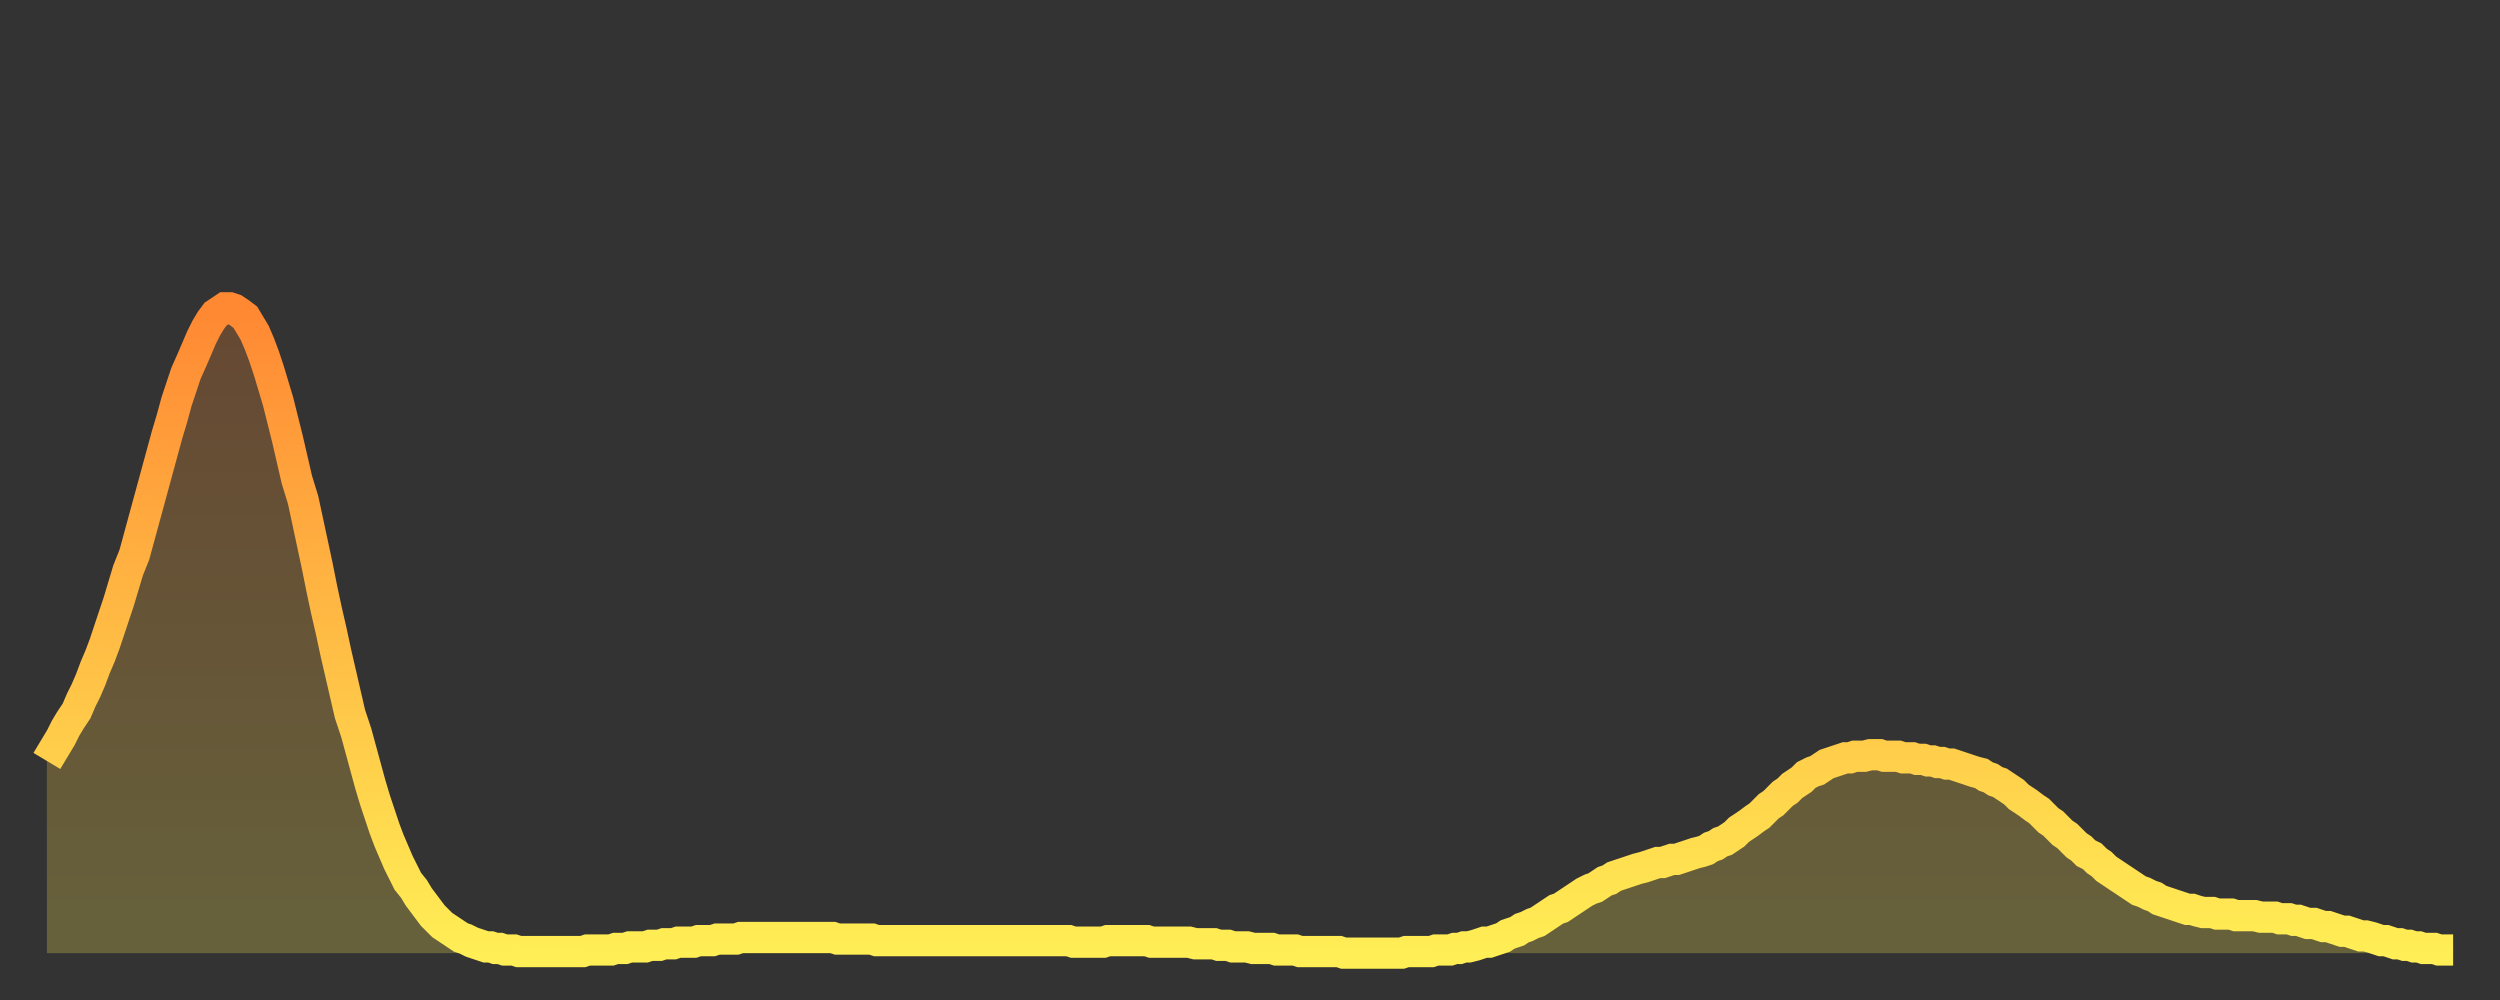 <?xml version="1.0" encoding="utf-8" ?>
<svg baseProfile="full" height="64" version="1.1" width="160" xmlns="http://www.w3.org/2000/svg" xmlns:ev="http://www.w3.org/2001/xml-events" xmlns:xlink="http://www.w3.org/1999/xlink"><rect width="100%" height="100%" fill="#333333" stroke="none"/><defs><linearGradient id="id1192894" x1="0" x2="0" y1="0" y2="1"><stop offset="0%" stop-color="#ff8833" /><stop offset="50%" stop-color="#ffbb44" /><stop offset="100%" stop-color="#ffee55" /></linearGradient></defs><g transform="translate(3,3)"><g><path d="M 0.0 45.7 0.3 45.2 0.6 44.7 0.9 44.2 1.2 43.6 1.5 43.1 1.9 42.5 2.2 41.8 2.5 41.2 2.8 40.5 3.1 39.7 3.4 39.0 3.7 38.2 4.0 37.3 4.3 36.4 4.6 35.5 4.9 34.5 5.2 33.5 5.6 32.5 5.9 31.4 6.2 30.3 6.5 29.2 6.8 28.1 7.1 27.0 7.4 25.9 7.7 24.8 8.0 23.8 8.3 22.7 8.6 21.8 8.9 20.9 9.3 20.0 9.6 19.3 9.9 18.6 10.2 18.0 10.5 17.5 10.8 17.1 11.1 16.9 11.4 16.7 11.7 16.7 12.0 16.8 12.3 17.0 12.7 17.3 13.0 17.8 13.3 18.3 13.6 19.0 13.9 19.8 14.2 20.7 14.5 21.7 14.8 22.7 15.1 23.9 15.4 25.1 15.7 26.4 16.0 27.7 16.4 29.0 16.7 30.4 17.0 31.8 17.3 33.2 17.6 34.7 17.9 36.1 18.2 37.4 18.5 38.8 18.8 40.1 19.1 41.4 19.4 42.7 19.8 43.9 20.1 45.0 20.4 46.1 20.7 47.2 21.0 48.2 21.3 49.1 21.6 50.0 21.9 50.8 22.2 51.5 22.5 52.2 22.8 52.8 23.1 53.4 23.5 53.9 23.8 54.4 24.1 54.8 24.4 55.2 24.7 55.6 25.0 55.9 25.3 56.2 25.6 56.4 25.9 56.6 26.2 56.8 26.5 57.0 26.8 57.1 27.2 57.3 27.5 57.4 27.8 57.5 28.1 57.6 28.4 57.6 28.7 57.7 29.0 57.7 29.3 57.8 29.6 57.8 29.9 57.8 30.2 57.9 30.6 57.9 30.9 57.9 31.2 57.9 31.5 57.9 31.8 57.9 32.1 57.9 32.4 57.9 32.7 57.9 33.0 57.9 33.3 57.9 33.6 57.9 33.9 57.9 34.3 57.9 34.6 57.8 34.9 57.8 35.2 57.8 35.5 57.8 35.8 57.8 36.1 57.8 36.4 57.7 36.7 57.7 37.0 57.7 37.3 57.6 37.7 57.6 38.0 57.6 38.3 57.6 38.6 57.5 38.9 57.5 39.2 57.5 39.5 57.4 39.8 57.4 40.1 57.4 40.4 57.3 40.7 57.3 41.0 57.3 41.4 57.3 41.7 57.2 42.0 57.2 42.3 57.2 42.6 57.2 42.9 57.1 43.2 57.1 43.5 57.1 43.8 57.1 44.1 57.1 44.4 57.0 44.7 57.0 45.1 57.0 45.4 57.0 45.7 57.0 46.0 57.0 46.3 57.0 46.6 57.0 46.9 57.0 47.2 57.0 47.5 57.0 47.8 57.0 48.1 57.0 48.5 57.0 48.8 57.0 49.1 57.0 49.4 57.0 49.7 57.0 50.0 57.0 50.3 57.0 50.6 57.1 50.9 57.1 51.2 57.1 51.5 57.1 51.8 57.1 52.2 57.1 52.5 57.1 52.8 57.1 53.1 57.2 53.4 57.2 53.7 57.2 54.0 57.2 54.3 57.2 54.6 57.2 54.9 57.2 55.2 57.2 55.6 57.2 55.9 57.2 56.2 57.2 56.5 57.2 56.8 57.2 57.1 57.2 57.4 57.2 57.7 57.2 58.0 57.2 58.3 57.2 58.6 57.2 58.9 57.2 59.3 57.2 59.6 57.2 59.9 57.2 60.2 57.2 60.5 57.2 60.8 57.2 61.1 57.2 61.4 57.2 61.7 57.2 62.0 57.2 62.3 57.2 62.6 57.2 63.0 57.2 63.3 57.2 63.6 57.2 63.9 57.2 64.2 57.2 64.5 57.2 64.8 57.2 65.1 57.2 65.4 57.2 65.7 57.3 66.0 57.3 66.4 57.3 66.7 57.3 67.0 57.3 67.3 57.3 67.6 57.3 67.9 57.2 68.2 57.2 68.5 57.2 68.8 57.2 69.1 57.2 69.4 57.2 69.7 57.2 70.1 57.2 70.4 57.2 70.7 57.3 71.0 57.3 71.3 57.3 71.6 57.3 71.9 57.3 72.2 57.3 72.5 57.3 72.8 57.3 73.1 57.3 73.5 57.4 73.8 57.4 74.1 57.4 74.4 57.4 74.7 57.4 75.0 57.5 75.3 57.5 75.6 57.5 75.9 57.6 76.2 57.6 76.5 57.6 76.8 57.6 77.2 57.7 77.5 57.7 77.8 57.7 78.1 57.7 78.4 57.7 78.7 57.8 79.0 57.8 79.3 57.8 79.6 57.8 79.9 57.8 80.2 57.9 80.5 57.9 80.9 57.9 81.2 57.9 81.5 57.9 81.8 57.9 82.1 57.9 82.4 57.9 82.7 57.9 83.0 58.0 83.3 58.0 83.6 58.0 83.9 58.0 84.3 58.0 84.6 58.0 84.9 58.0 85.2 58.0 85.5 58.0 85.8 58.0 86.1 58.0 86.4 58.0 86.7 58.0 87.0 57.9 87.3 57.9 87.6 57.9 88.0 57.9 88.3 57.9 88.6 57.9 88.9 57.8 89.2 57.8 89.5 57.8 89.8 57.8 90.1 57.7 90.4 57.7 90.7 57.6 91.0 57.6 91.4 57.5 91.7 57.4 92.0 57.3 92.3 57.3 92.6 57.2 92.9 57.1 93.2 57.0 93.5 56.8 93.8 56.7 94.1 56.6 94.4 56.4 94.7 56.3 95.1 56.1 95.4 56.0 95.7 55.8 96.0 55.6 96.3 55.4 96.6 55.2 96.9 55.1 97.2 54.9 97.5 54.7 97.8 54.5 98.1 54.3 98.4 54.1 98.8 53.9 99.1 53.8 99.4 53.6 99.7 53.4 100.0 53.3 100.3 53.1 100.6 53.0 100.9 52.9 101.2 52.8 101.5 52.7 101.8 52.6 102.2 52.5 102.5 52.4 102.8 52.3 103.1 52.2 103.4 52.2 103.7 52.1 104.0 52.0 104.3 52.0 104.6 51.9 104.9 51.8 105.2 51.7 105.5 51.6 105.9 51.5 106.2 51.4 106.5 51.2 106.8 51.1 107.1 50.9 107.4 50.8 107.7 50.6 108.0 50.4 108.3 50.1 108.6 49.9 108.9 49.7 109.3 49.4 109.6 49.2 109.9 48.9 110.2 48.6 110.5 48.4 110.8 48.1 111.1 47.8 111.4 47.6 111.7 47.3 112.0 47.1 112.3 46.9 112.6 46.6 113.0 46.4 113.3 46.3 113.6 46.1 113.9 45.9 114.2 45.8 114.5 45.7 114.8 45.6 115.1 45.5 115.4 45.5 115.7 45.4 116.0 45.4 116.3 45.4 116.7 45.3 117.0 45.3 117.3 45.3 117.6 45.4 117.9 45.4 118.2 45.4 118.5 45.4 118.8 45.5 119.1 45.5 119.4 45.5 119.7 45.6 120.1 45.6 120.4 45.7 120.7 45.7 121.0 45.8 121.3 45.8 121.6 45.9 121.9 45.9 122.2 46.0 122.5 46.1 122.8 46.2 123.1 46.3 123.4 46.4 123.8 46.5 124.1 46.7 124.4 46.8 124.7 47.0 125.0 47.1 125.3 47.3 125.6 47.5 125.9 47.7 126.2 48.0 126.5 48.2 126.8 48.4 127.2 48.7 127.5 48.9 127.8 49.2 128.1 49.5 128.4 49.7 128.7 50.0 129.0 50.3 129.3 50.5 129.6 50.8 129.9 51.1 130.2 51.3 130.5 51.6 130.9 51.8 131.2 52.1 131.5 52.3 131.8 52.6 132.1 52.8 132.4 53.0 132.7 53.2 133.0 53.4 133.3 53.6 133.6 53.8 133.9 54.0 134.2 54.1 134.6 54.3 134.9 54.4 135.2 54.6 135.5 54.7 135.8 54.8 136.1 54.9 136.4 55.0 136.7 55.1 137.0 55.2 137.3 55.2 137.6 55.3 138.0 55.4 138.3 55.4 138.6 55.4 138.9 55.5 139.2 55.5 139.5 55.5 139.8 55.5 140.1 55.6 140.4 55.6 140.7 55.6 141.0 55.6 141.3 55.6 141.7 55.7 142.0 55.7 142.3 55.7 142.6 55.7 142.9 55.8 143.2 55.8 143.5 55.8 143.8 55.9 144.1 55.9 144.4 56.0 144.7 56.1 145.1 56.1 145.4 56.2 145.7 56.3 146.0 56.3 146.3 56.4 146.6 56.5 146.9 56.6 147.2 56.6 147.5 56.7 147.8 56.8 148.1 56.9 148.4 56.9 148.8 57.0 149.1 57.1 149.4 57.2 149.7 57.2 150.0 57.3 150.3 57.4 150.6 57.4 150.9 57.5 151.2 57.5 151.5 57.6 151.8 57.6 152.1 57.7 152.5 57.7 152.8 57.7 153.1 57.8 153.4 57.8 153.7 57.8 154.0 57.8" fill="none" id="graph-curve" opacity="1" stroke="url(#id1192894)" stroke-width="2" /><path d="M 0 58 L 0.0 45.7 0.3 45.2 0.6 44.7 0.9 44.2 1.2 43.6 1.5 43.1 1.9 42.5 2.2 41.8 2.5 41.2 2.8 40.5 3.1 39.7 3.4 39.0 3.7 38.2 4.0 37.3 4.3 36.4 4.6 35.5 4.9 34.5 5.2 33.5 5.6 32.5 5.9 31.4 6.2 30.3 6.5 29.2 6.8 28.1 7.1 27.0 7.4 25.9 7.7 24.8 8.0 23.8 8.3 22.7 8.6 21.8 8.9 20.9 9.3 20.0 9.6 19.3 9.9 18.6 10.2 18.0 10.5 17.5 10.8 17.1 11.1 16.9 11.4 16.7 11.7 16.7 12.0 16.8 12.3 17.0 12.7 17.3 13.0 17.8 13.3 18.3 13.6 19.0 13.9 19.8 14.2 20.7 14.5 21.7 14.8 22.7 15.1 23.9 15.4 25.1 15.7 26.4 16.0 27.7 16.4 29.0 16.7 30.4 17.0 31.8 17.3 33.2 17.6 34.7 17.9 36.1 18.2 37.4 18.5 38.8 18.8 40.1 19.1 41.4 19.4 42.7 19.8 43.9 20.1 45.0 20.4 46.1 20.7 47.2 21.0 48.2 21.3 49.1 21.6 50.0 21.9 50.8 22.2 51.5 22.5 52.2 22.8 52.8 23.1 53.4 23.5 53.9 23.8 54.4 24.1 54.8 24.4 55.2 24.7 55.6 25.0 55.9 25.3 56.2 25.6 56.4 25.9 56.6 26.2 56.8 26.5 57.0 26.8 57.1 27.2 57.3 27.5 57.4 27.8 57.5 28.1 57.6 28.4 57.6 28.7 57.7 29.0 57.7 29.3 57.8 29.6 57.8 29.9 57.8 30.2 57.9 30.6 57.9 30.9 57.9 31.2 57.9 31.5 57.9 31.8 57.9 32.1 57.9 32.4 57.9 32.7 57.9 33.0 57.9 33.3 57.9 33.6 57.9 33.9 57.9 34.3 57.9 34.6 57.8 34.9 57.8 35.2 57.8 35.5 57.8 35.8 57.8 36.1 57.8 36.4 57.7 36.7 57.7 37.0 57.7 37.3 57.6 37.7 57.6 38.0 57.6 38.3 57.6 38.6 57.5 38.9 57.5 39.2 57.5 39.5 57.4 39.8 57.4 40.1 57.4 40.4 57.3 40.7 57.3 41.0 57.3 41.4 57.3 41.7 57.2 42.0 57.2 42.3 57.2 42.6 57.2 42.9 57.1 43.2 57.1 43.5 57.1 43.8 57.1 44.1 57.1 44.4 57.0 44.7 57.0 45.1 57.0 45.4 57.0 45.7 57.0 46.0 57.0 46.3 57.0 46.6 57.0 46.9 57.0 47.2 57.0 47.5 57.0 47.8 57.0 48.1 57.0 48.5 57.0 48.8 57.0 49.1 57.0 49.4 57.0 49.7 57.0 50.0 57.0 50.3 57.0 50.6 57.1 50.9 57.1 51.2 57.1 51.5 57.1 51.8 57.1 52.2 57.1 52.5 57.1 52.8 57.1 53.1 57.2 53.4 57.2 53.7 57.2 54.0 57.2 54.3 57.2 54.6 57.2 54.9 57.2 55.2 57.2 55.6 57.2 55.9 57.2 56.2 57.2 56.5 57.2 56.8 57.2 57.1 57.2 57.4 57.2 57.7 57.2 58.0 57.2 58.3 57.2 58.6 57.2 58.9 57.2 59.3 57.2 59.6 57.2 59.9 57.2 60.2 57.2 60.5 57.2 60.8 57.2 61.1 57.2 61.4 57.2 61.7 57.2 62.0 57.2 62.3 57.2 62.6 57.2 63.0 57.2 63.3 57.2 63.6 57.2 63.9 57.2 64.2 57.2 64.5 57.2 64.8 57.2 65.1 57.2 65.4 57.2 65.7 57.3 66.0 57.3 66.4 57.3 66.7 57.3 67.0 57.3 67.3 57.3 67.6 57.3 67.9 57.2 68.2 57.2 68.5 57.2 68.8 57.2 69.1 57.2 69.4 57.2 69.7 57.2 70.1 57.2 70.4 57.2 70.7 57.3 71.0 57.3 71.3 57.3 71.6 57.3 71.9 57.3 72.2 57.3 72.5 57.3 72.8 57.3 73.1 57.3 73.5 57.4 73.8 57.4 74.1 57.4 74.4 57.4 74.7 57.4 75.0 57.5 75.3 57.5 75.6 57.5 75.9 57.6 76.2 57.6 76.5 57.6 76.8 57.6 77.2 57.7 77.5 57.7 77.8 57.7 78.1 57.7 78.4 57.7 78.7 57.8 79.0 57.8 79.3 57.8 79.6 57.8 79.9 57.8 80.2 57.9 80.5 57.9 80.9 57.9 81.2 57.9 81.5 57.9 81.8 57.9 82.1 57.9 82.4 57.9 82.7 57.9 83.0 58.0 83.3 58.0 83.6 58.0 83.9 58.0 84.3 58.0 84.6 58.0 84.9 58.0 85.2 58.0 85.5 58.0 85.8 58.0 86.1 58.0 86.4 58.0 86.7 58.0 87.0 57.9 87.3 57.9 87.6 57.9 88.0 57.9 88.3 57.9 88.6 57.9 88.9 57.8 89.2 57.8 89.5 57.8 89.8 57.8 90.1 57.7 90.4 57.7 90.7 57.6 91.0 57.6 91.4 57.5 91.7 57.4 92.0 57.3 92.3 57.3 92.6 57.2 92.9 57.1 93.2 57.0 93.5 56.8 93.8 56.7 94.1 56.6 94.4 56.4 94.7 56.3 95.1 56.1 95.4 56.0 95.7 55.8 96.0 55.6 96.3 55.4 96.6 55.2 96.9 55.1 97.2 54.9 97.5 54.7 97.8 54.5 98.1 54.3 98.4 54.1 98.8 53.9 99.1 53.8 99.4 53.6 99.7 53.4 100.0 53.3 100.3 53.1 100.6 53.0 100.9 52.9 101.2 52.8 101.5 52.7 101.8 52.6 102.2 52.5 102.5 52.4 102.8 52.3 103.1 52.2 103.4 52.2 103.7 52.1 104.0 52.0 104.3 52.0 104.6 51.9 104.9 51.8 105.2 51.7 105.5 51.6 105.9 51.5 106.2 51.4 106.5 51.2 106.8 51.1 107.1 50.9 107.4 50.8 107.7 50.6 108.0 50.4 108.3 50.1 108.6 49.9 108.9 49.7 109.3 49.4 109.6 49.2 109.9 48.9 110.2 48.6 110.5 48.4 110.8 48.1 111.1 47.8 111.4 47.6 111.7 47.3 112.0 47.1 112.3 46.9 112.6 46.6 113.0 46.4 113.3 46.3 113.6 46.1 113.9 45.9 114.2 45.8 114.5 45.7 114.8 45.6 115.1 45.5 115.4 45.5 115.7 45.4 116.0 45.4 116.3 45.4 116.7 45.3 117.0 45.3 117.3 45.3 117.6 45.4 117.9 45.4 118.2 45.4 118.5 45.4 118.8 45.5 119.1 45.5 119.4 45.5 119.7 45.6 120.1 45.6 120.4 45.7 120.7 45.7 121.0 45.8 121.3 45.8 121.6 45.9 121.9 45.9 122.2 46.0 122.5 46.1 122.8 46.2 123.1 46.3 123.4 46.4 123.8 46.5 124.1 46.7 124.4 46.8 124.7 47.0 125.0 47.1 125.3 47.3 125.6 47.5 125.9 47.7 126.2 48.0 126.5 48.2 126.8 48.4 127.2 48.7 127.5 48.9 127.8 49.2 128.1 49.5 128.4 49.7 128.7 50.0 129.0 50.3 129.3 50.5 129.6 50.8 129.9 51.1 130.2 51.3 130.5 51.6 130.9 51.8 131.2 52.1 131.5 52.3 131.8 52.6 132.1 52.8 132.4 53.0 132.7 53.2 133.0 53.4 133.3 53.6 133.6 53.8 133.9 54.0 134.2 54.1 134.6 54.3 134.9 54.4 135.2 54.6 135.5 54.7 135.8 54.8 136.1 54.9 136.4 55.0 136.7 55.1 137.0 55.2 137.3 55.2 137.6 55.3 138.0 55.4 138.3 55.4 138.6 55.4 138.9 55.5 139.2 55.5 139.5 55.5 139.8 55.5 140.1 55.6 140.4 55.6 140.7 55.6 141.0 55.6 141.3 55.6 141.7 55.7 142.0 55.7 142.3 55.7 142.6 55.7 142.9 55.8 143.2 55.8 143.5 55.8 143.8 55.9 144.1 55.9 144.4 56.0 144.7 56.1 145.1 56.1 145.4 56.2 145.7 56.3 146.0 56.3 146.3 56.4 146.6 56.5 146.9 56.6 147.2 56.6 147.5 56.7 147.8 56.8 148.1 56.9 148.4 56.9 148.8 57.0 149.1 57.1 149.4 57.2 149.7 57.2 150.0 57.3 150.3 57.4 150.6 57.4 150.9 57.5 151.2 57.5 151.5 57.6 151.8 57.6 152.1 57.7 152.5 57.7 152.8 57.7 153.1 57.8 153.4 57.8 153.7 57.8 154.0 57.8 154 58" fill="url(#id1192894)" fill-opacity=".25" id="graph-shadow" /></g></g></svg>